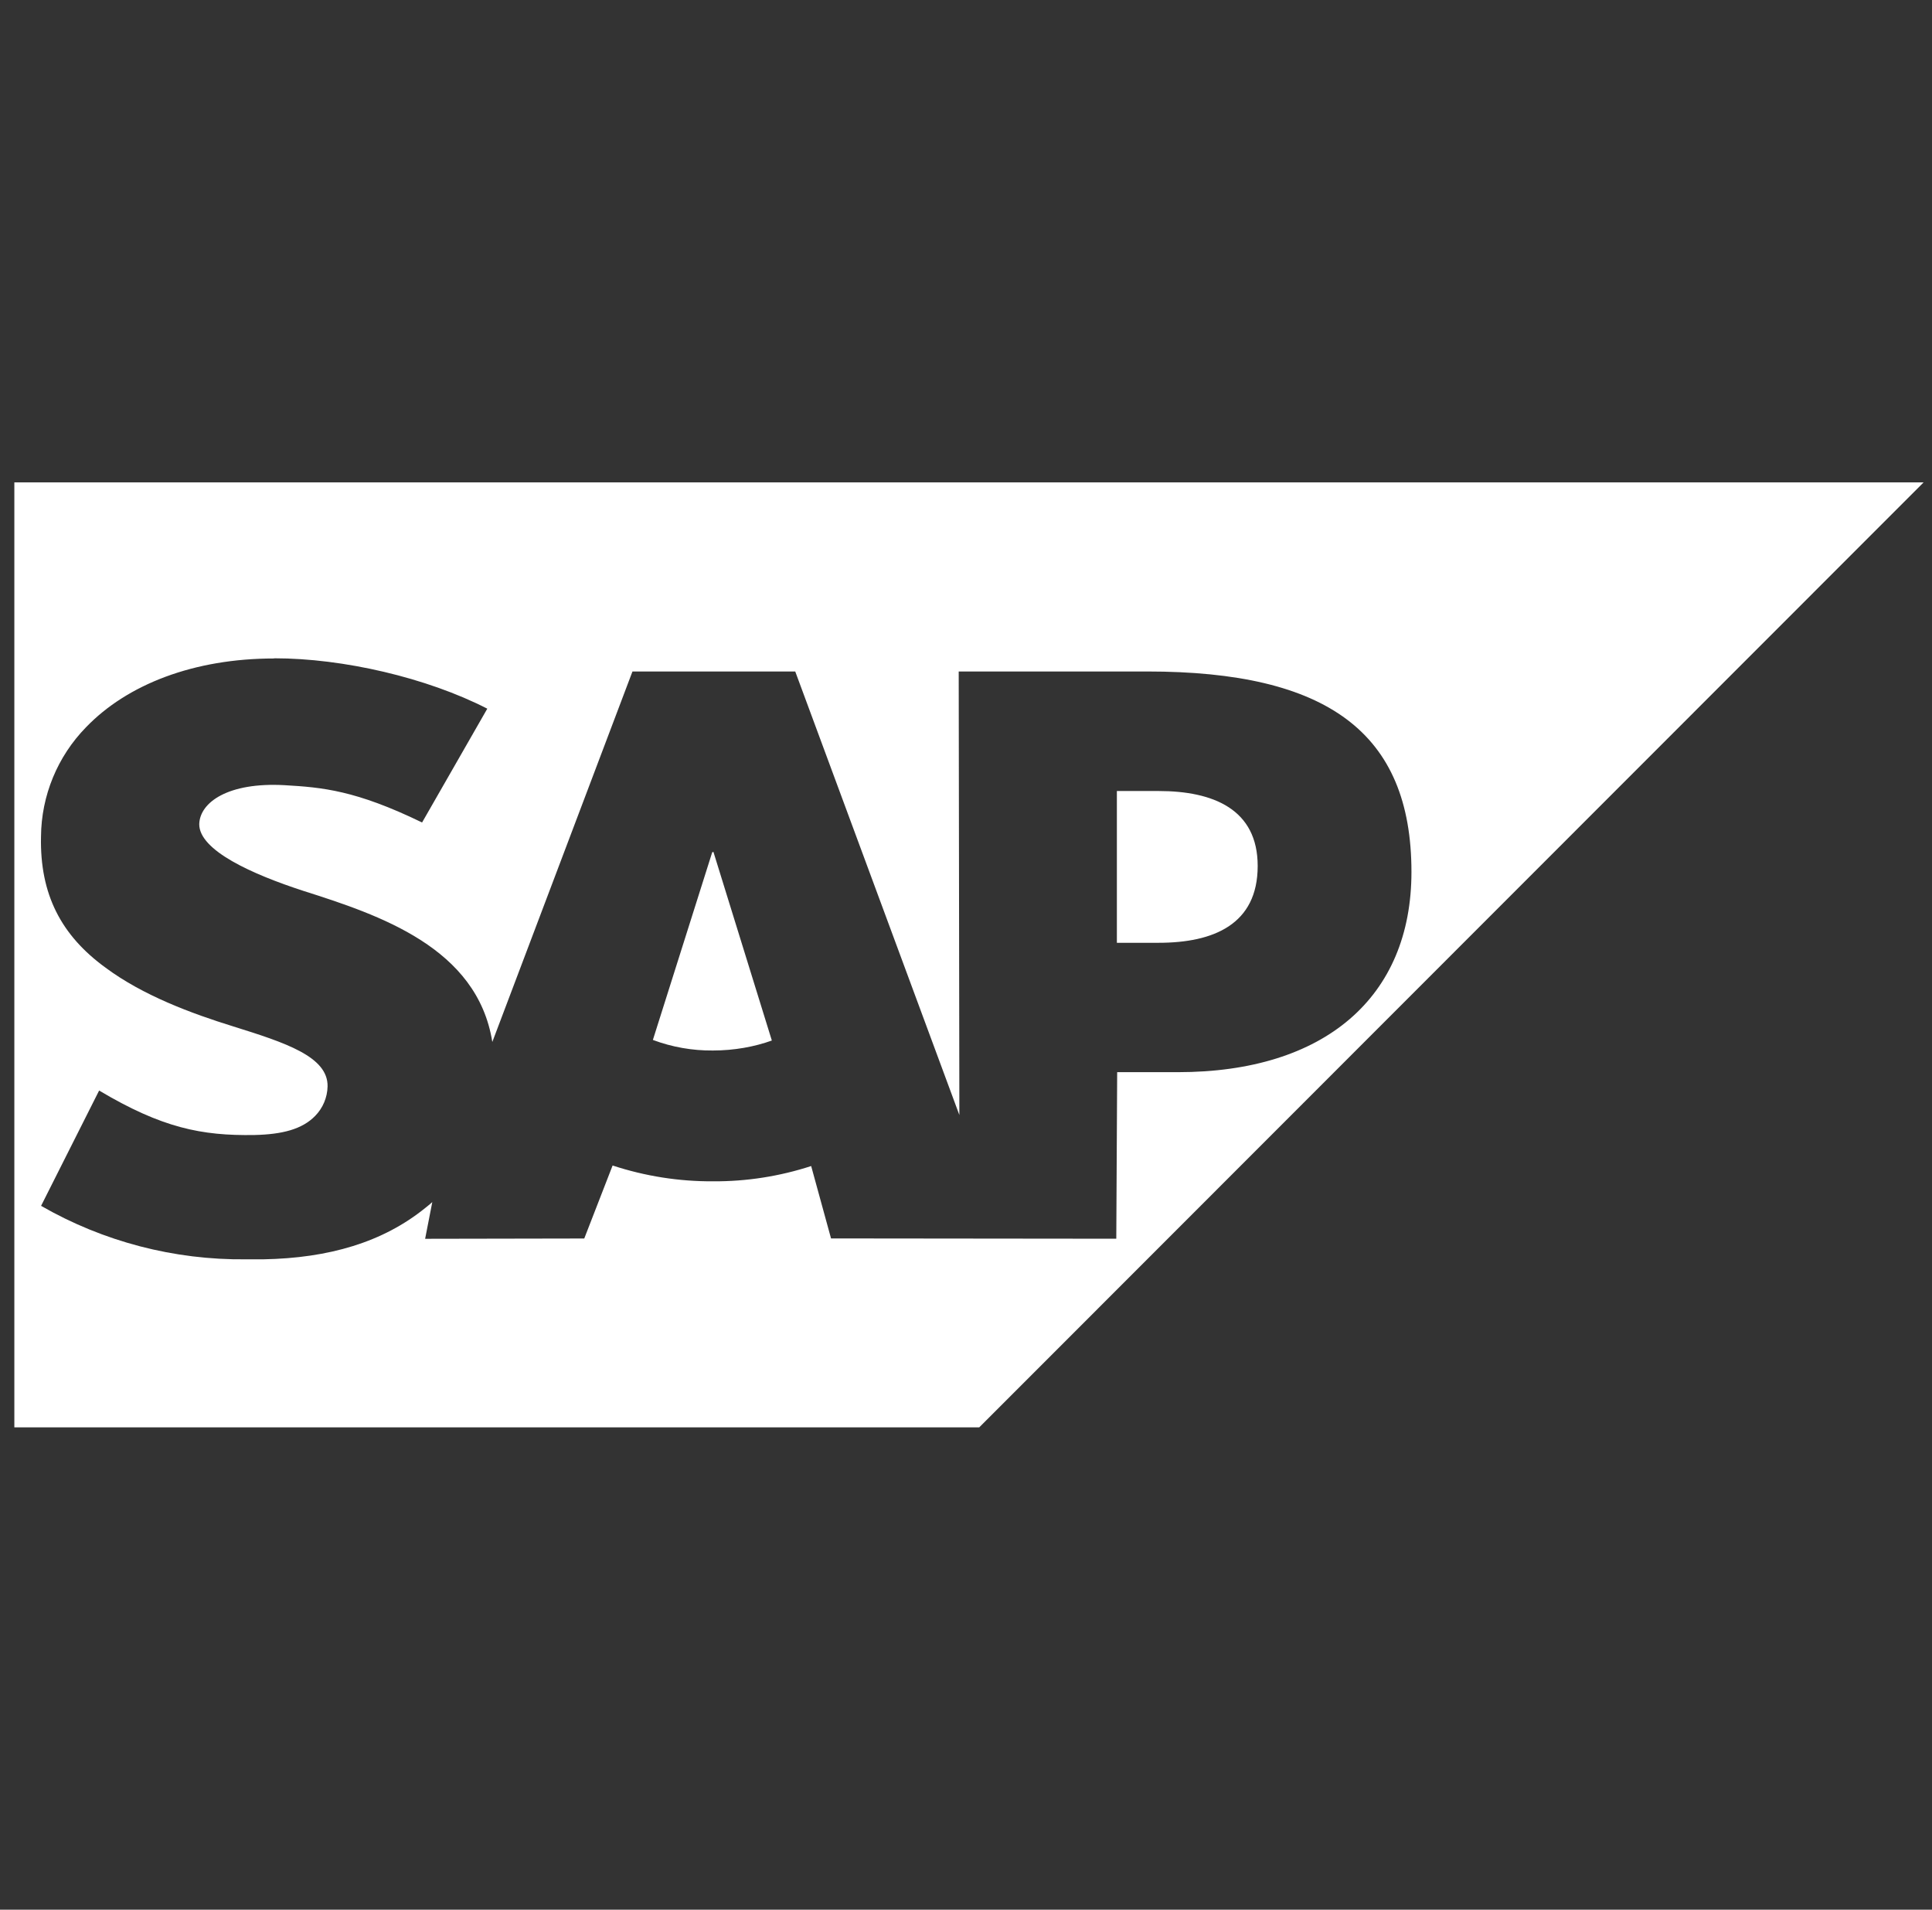 <svg width="85" height="84" viewBox="0 0 85 84" fill="none" xmlns="http://www.w3.org/2000/svg">
<rect x="0" y="0" width="85" height="84" fill="#333333" stroke="none"/>
<g clip-path="url(#clip0_672_1302)">
<path d="M0.631 21.218V62.785H43.082L84.631 21.218H0.631ZM12.063 28.956H12.076C15.097 28.956 18.775 29.807 21.439 31.172L18.57 36.178C15.643 34.758 14.181 34.634 12.514 34.537C10.039 34.401 8.795 35.29 8.766 36.246C8.753 37.411 11.118 38.461 13.346 39.186C16.709 40.254 21.001 41.688 21.66 45.832L27.826 29.536H34.987L42.208 49.045L42.179 29.536H50.477C58.381 29.536 62.098 32.214 62.098 38.354C62.098 43.864 58.286 47.161 51.818 47.161H49.151L49.112 54.487L36.562 54.474L35.688 51.29C34.297 51.743 32.843 51.97 31.38 51.962C29.876 51.971 28.381 51.736 26.952 51.266L25.705 54.477L18.704 54.49L19.019 52.875C18.917 52.967 18.812 53.054 18.704 53.138C16.846 54.639 14.48 55.34 11.582 55.393H10.829C7.665 55.429 4.55 54.617 1.807 53.041L4.361 47.969C7.122 49.61 8.863 49.964 11.199 49.925C12.415 49.896 13.289 49.675 13.864 49.087C14.205 48.74 14.401 48.275 14.412 47.788C14.436 46.475 12.551 45.864 10.267 45.15C8.409 44.575 6.288 43.785 4.647 42.567C2.694 41.147 1.749 39.341 1.804 36.8C1.817 35 2.528 33.275 3.786 31.988C5.605 30.101 8.532 28.964 12.06 28.964L12.063 28.956ZM49.138 34.794V41.47H50.973C53.391 41.47 55.333 40.661 55.333 38.091C55.333 35.603 53.391 34.794 50.973 34.794H49.138ZM31.335 37.487L28.724 45.743C29.567 46.058 30.461 46.216 31.362 46.208C32.307 46.208 33.197 46.042 33.958 45.769L31.388 37.472L31.335 37.487Z" fill="white"/>
</g>
<defs>
<clipPath id="clip0_672_1302">
<rect width="84" height="84" fill="white" transform="translate(0.631)"/>
</clipPath>
</defs>
</svg>
